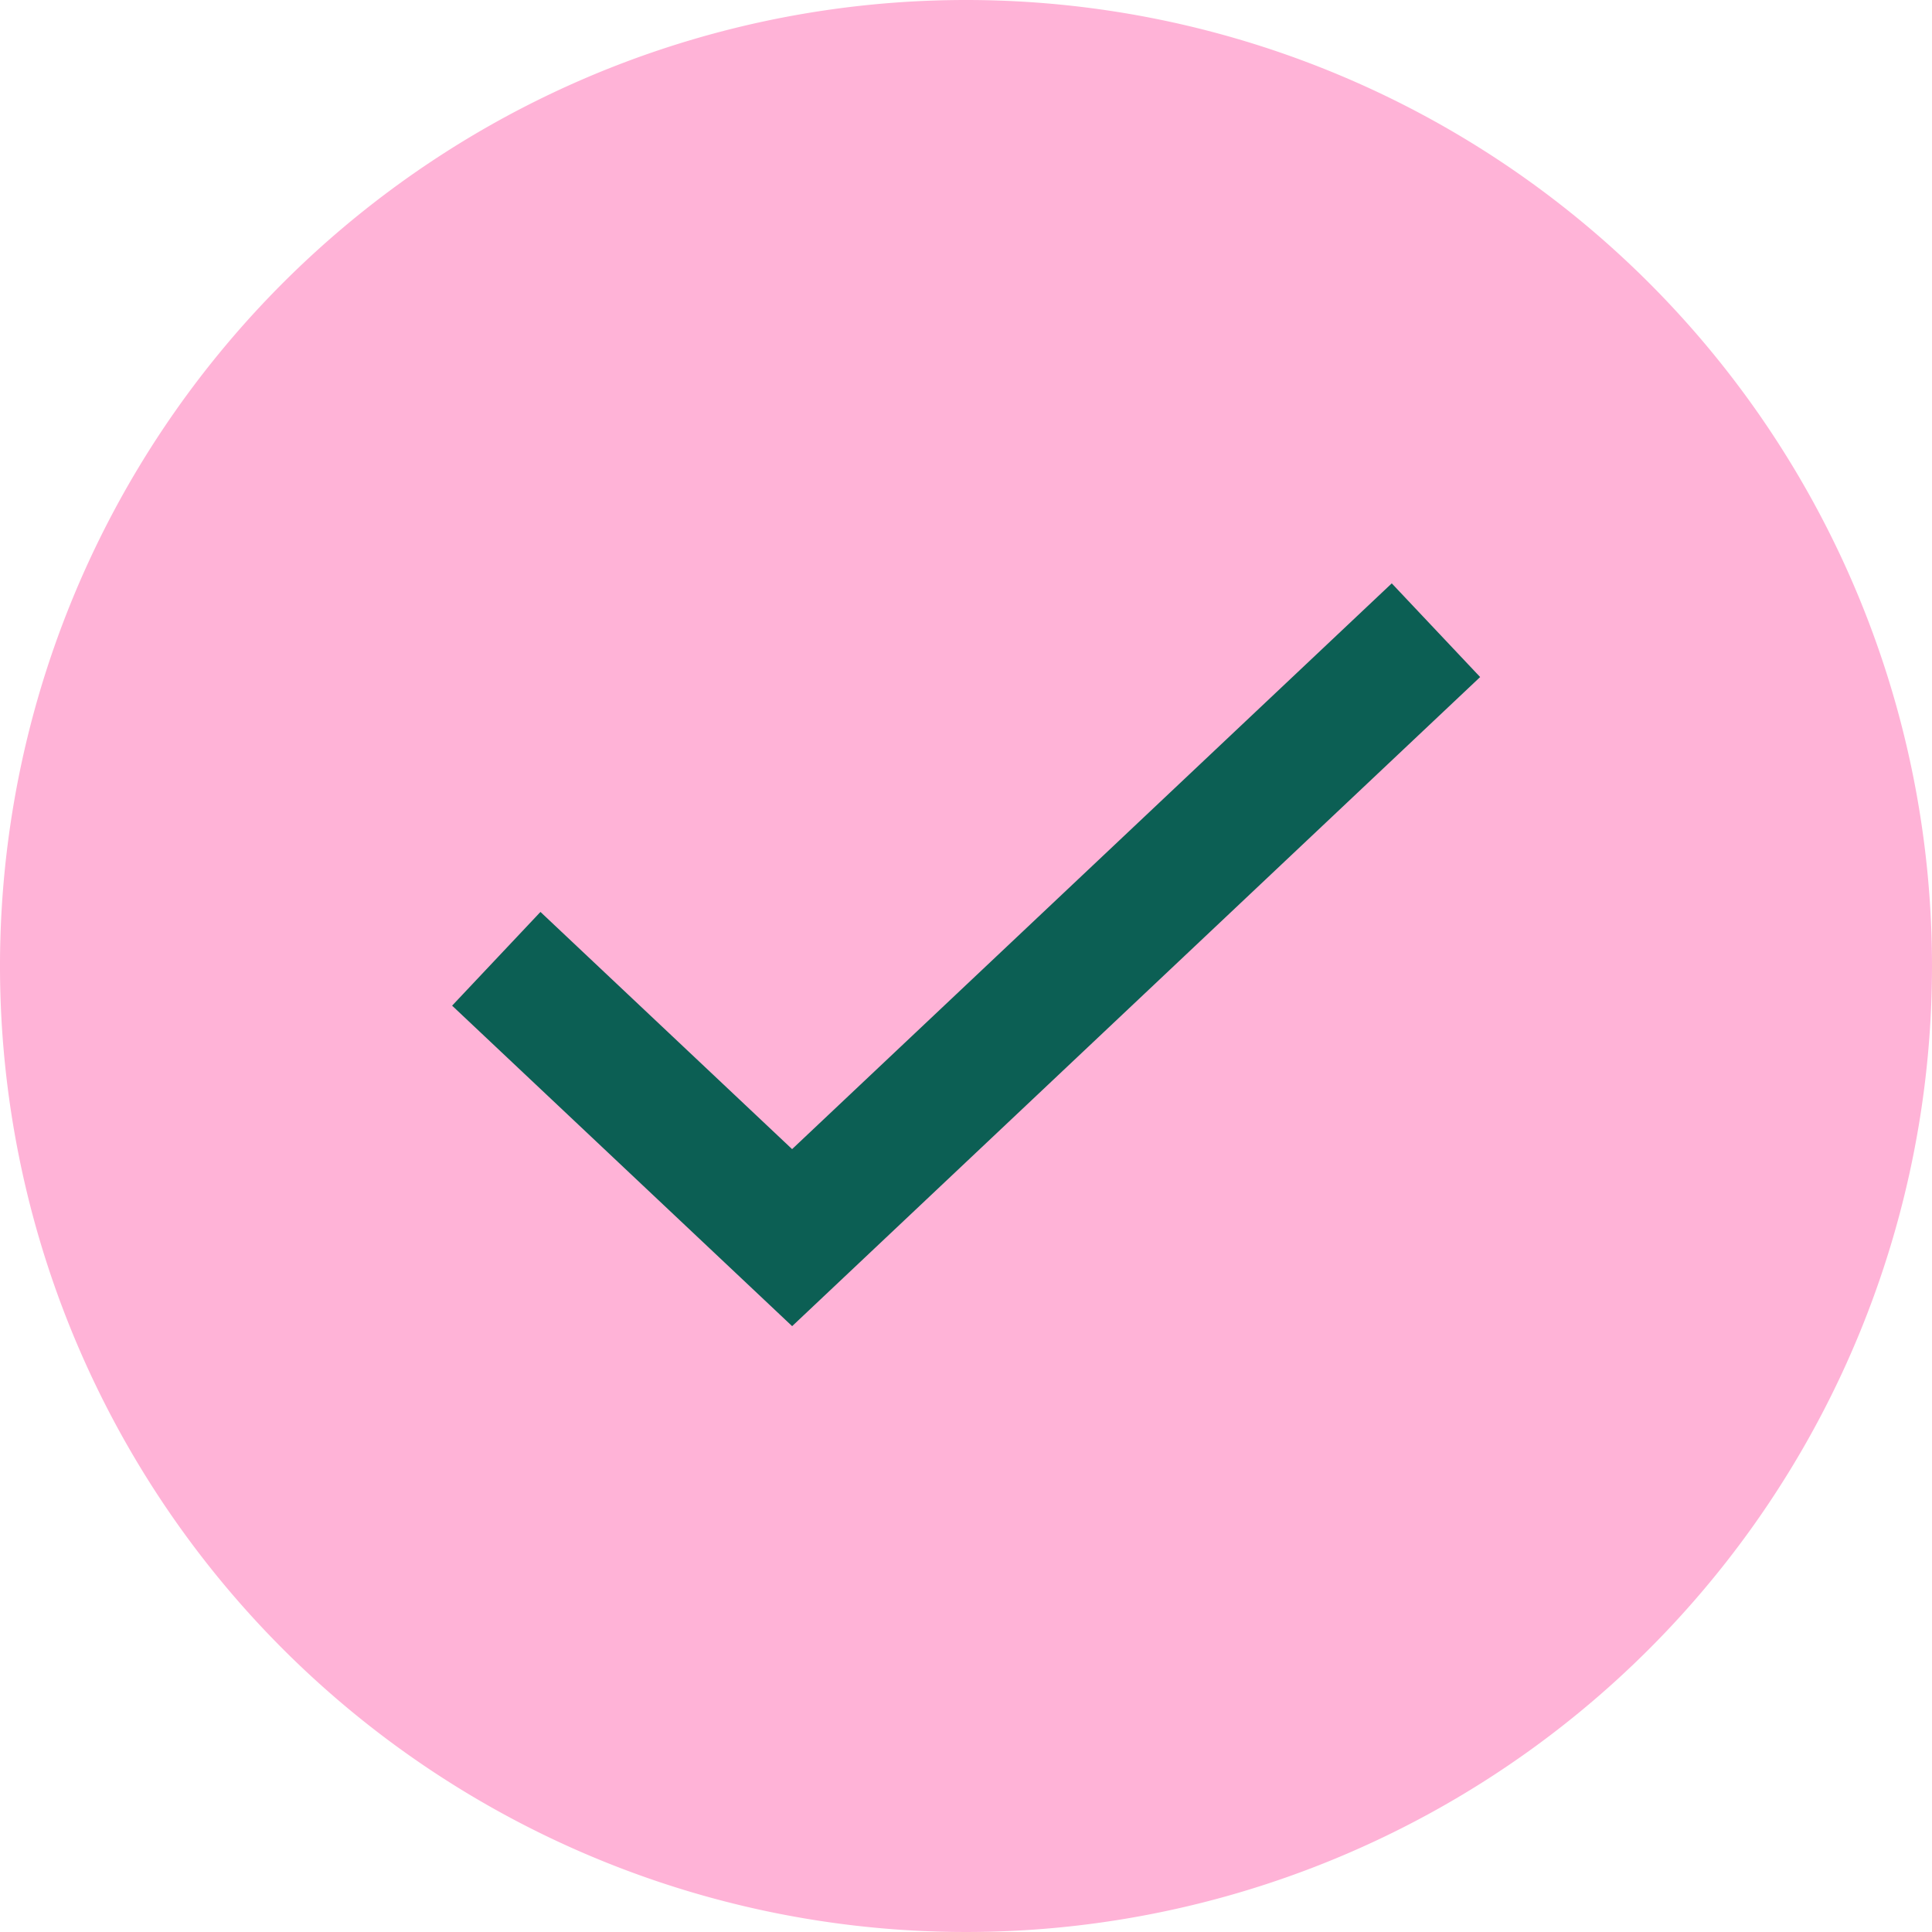 <?xml version="1.0" encoding="UTF-8"?>
<svg xmlns="http://www.w3.org/2000/svg" xmlns:xlink="http://www.w3.org/1999/xlink" id="Group_153" data-name="Group 153" width="30" height="29.999" viewBox="0 0 30 29.999">
  <defs>
    <clipPath id="clip-path">
      <rect id="Rectangle_180" data-name="Rectangle 180" width="30" height="29.999" fill="none"></rect>
    </clipPath>
  </defs>
  <g id="Group_149" data-name="Group 149" clip-path="url(#clip-path)">
    <path id="Path_465" data-name="Path 465" d="M15,0A15,15,0,1,0,30,15,15,15,0,0,0,15,0" fill="#ffb3d7"></path>
    <path id="Path_466" data-name="Path 466" d="M8.434,15.574,12.3,19.218l9.27-8.746" transform="translate(0 0)" fill="none" stroke="#0c5f54" stroke-linecap="square" stroke-miterlimit="10" stroke-width="2"></path>
  </g>
</svg>

